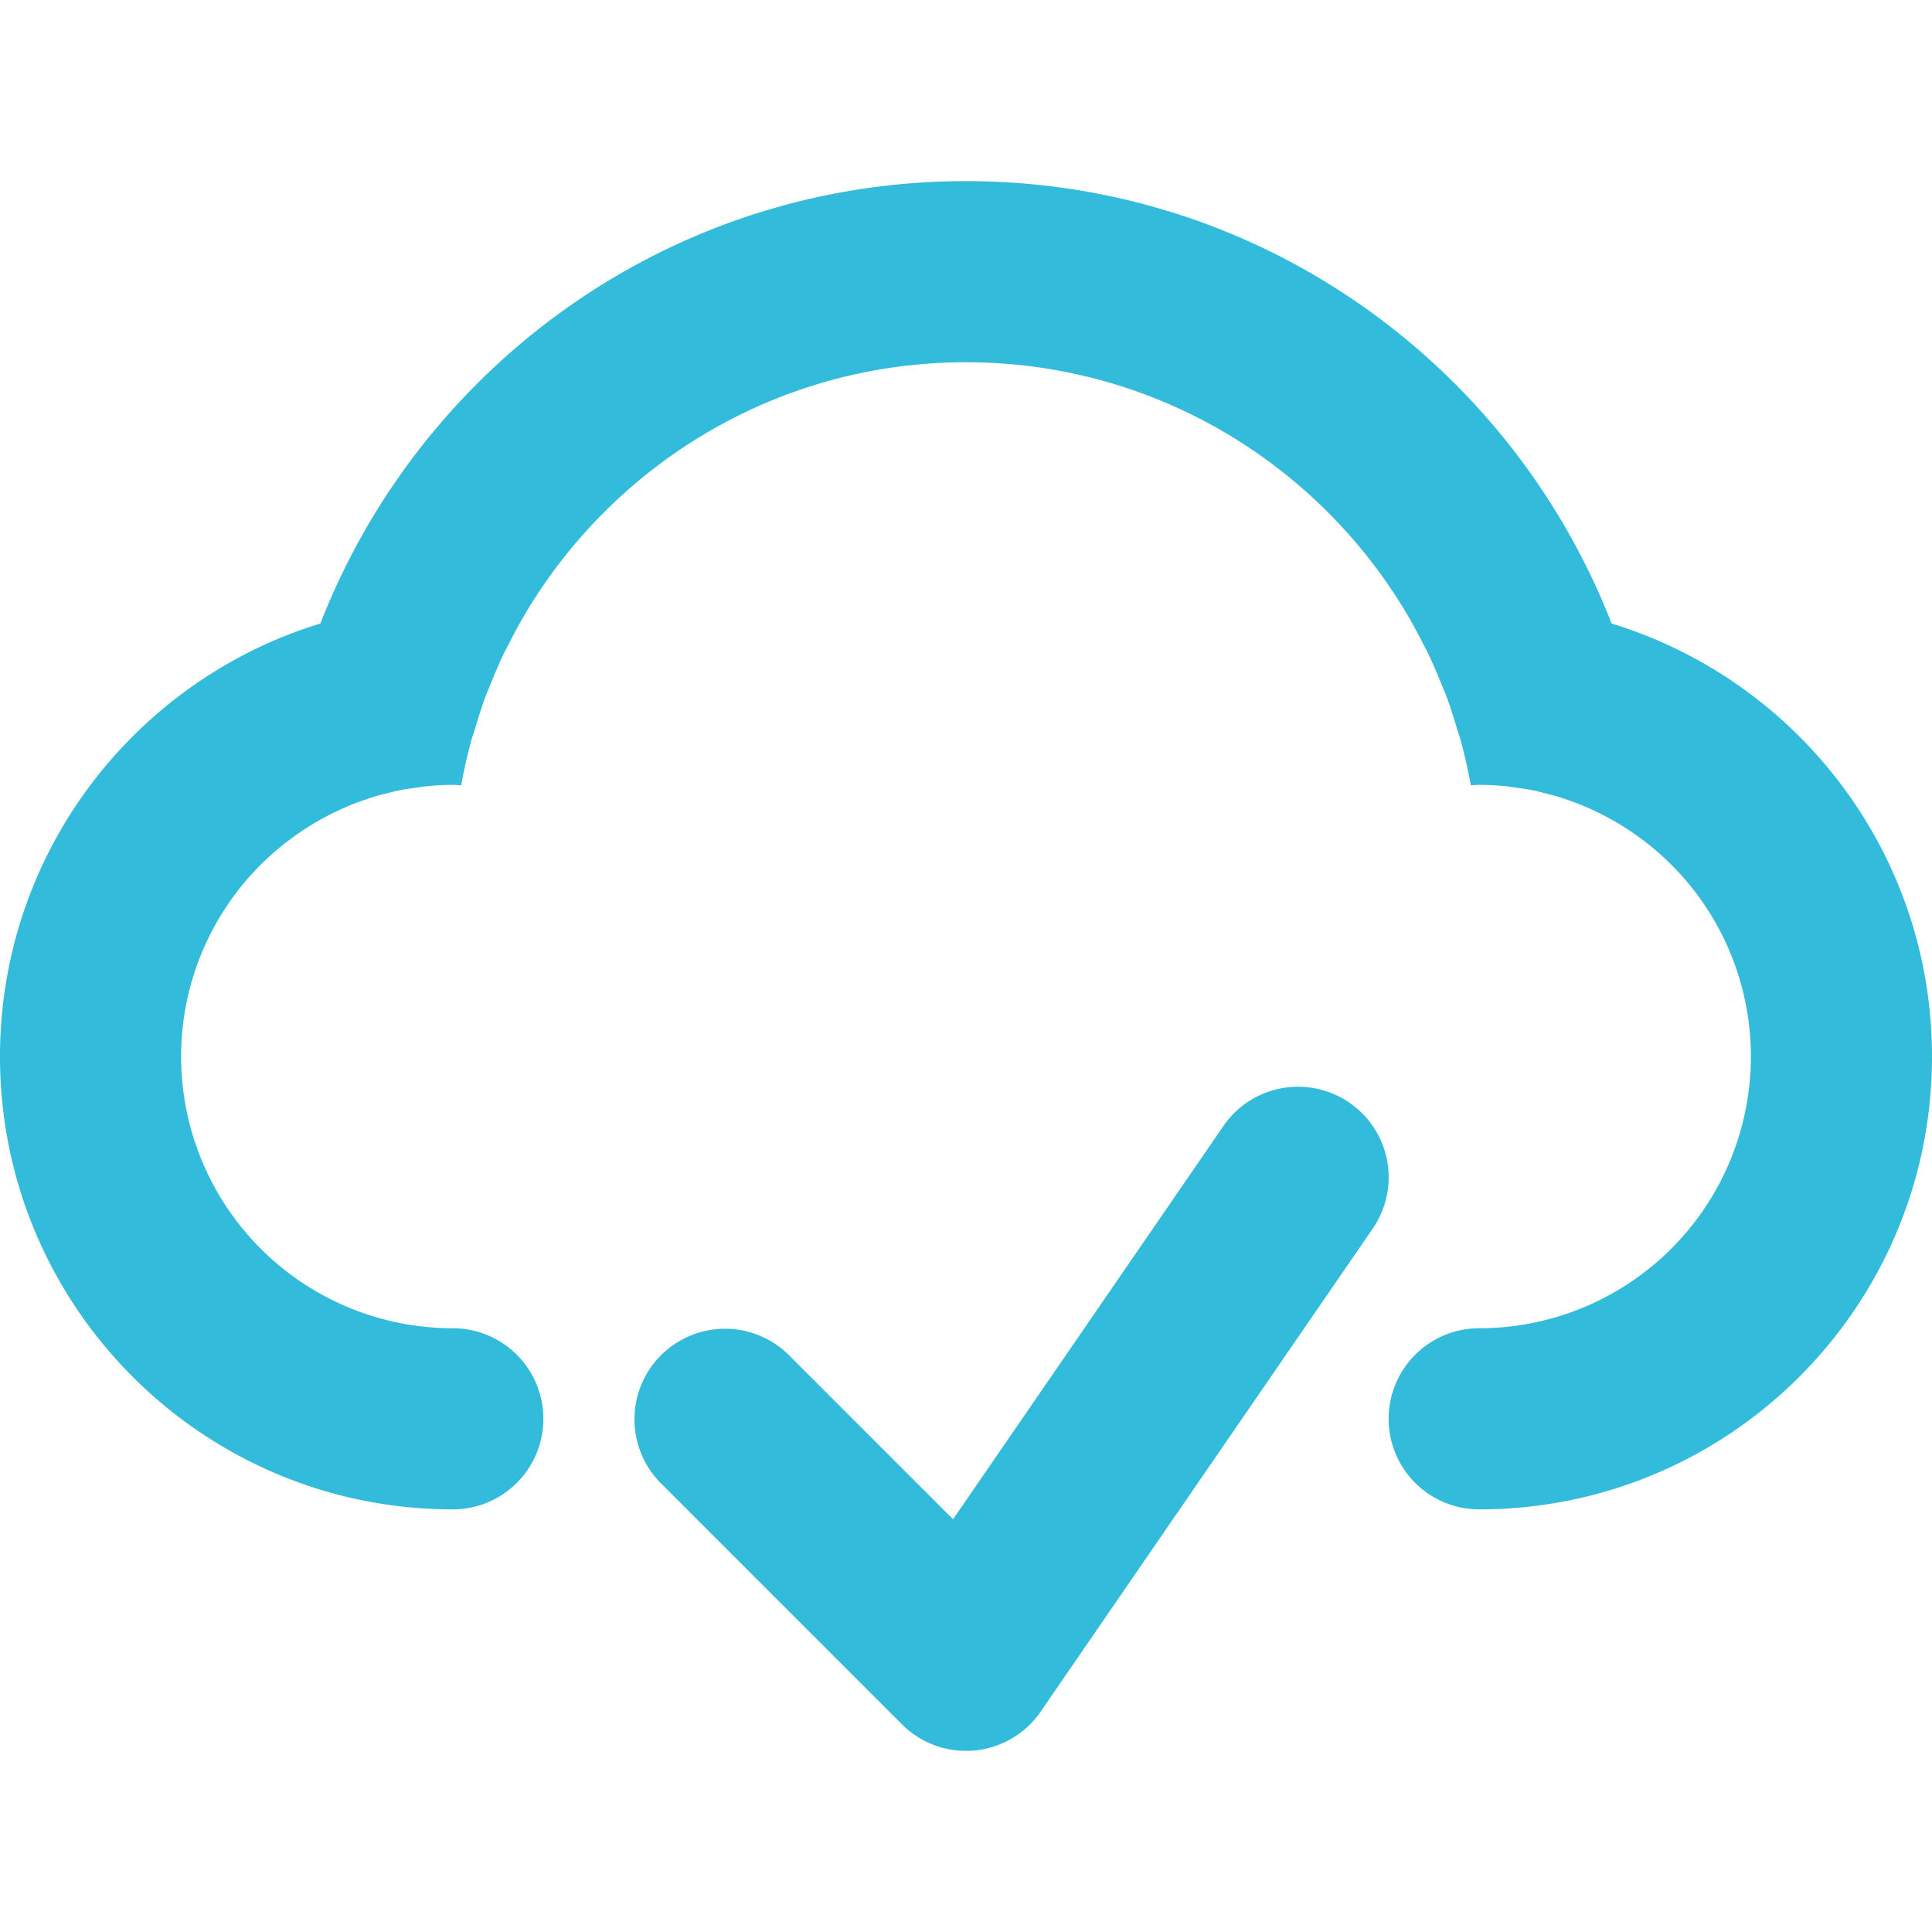 <svg xmlns="http://www.w3.org/2000/svg" width="64" height="64"><path fill="#32BBDA" d="M43 36a2.996 2.996 0 0 0-2.493 1.33l-8.936 12.998-5.45-5.45a3 3 0 0 0-4.242 4.243l8 8A2.99 2.99 0 0 0 32 58a2.996 2.996 0 0 0 2.493-1.33l10.969-15.954A3 3 0 0 0 43 36zm10.387-15.344C50.048 12.086 41.752 6 32 6c-9.753 0-18.048 6.086-21.387 14.655C4.47 22.532 0 28.243 0 35c0 8.284 6.716 15 15 15a3 3 0 1 0 0-6 9 9 0 0 1-9-9 8.967 8.967 0 0 1 3.634-7.213l.04-.03c.194-.144.395-.278.601-.406l.096-.058c.192-.116.388-.225.588-.326.055-.028.111-.054.167-.08.184-.089.371-.172.561-.248.083-.033.168-.062.252-.092.171-.062.343-.123.519-.175.116-.034.236-.062.354-.091.152-.038.303-.079.457-.109.162-.032.328-.053.493-.075.119-.016.236-.039.356-.05.29-.03.584-.047.882-.047.094 0 .185.011.278.014.091-.513.206-1.017.342-1.512.033-.121.078-.237.114-.357.112-.375.227-.749.364-1.112.041-.11.092-.215.135-.324.148-.37.3-.737.473-1.093.041-.086.09-.168.133-.253.188-.372.384-.741.598-1.097C20.406 15.318 25.808 12 32 12c6.191 0 11.594 3.318 14.562 8.266.213.357.41.725.599 1.097.043.085.091.167.133.253.172.356.325.724.474 1.093.043.109.094.214.135.324.137.363.252.737.363 1.112.036.12.082.236.114.357.136.495.251.999.343 1.512.091-.003.183-.014.277-.014.298 0 .592.016.882.045.12.012.237.034.356.05.164.023.33.043.492.075.156.03.307.07.457.109.119.029.238.057.354.091.176.052.349.113.519.175.084.031.17.059.252.092a9.389 9.389 0 0 1 1.317.654l.096.058c.207.128.406.263.602.406l.04.03A8.978 8.978 0 0 1 58 35a9 9 0 0 1-9 9 3 3 0 1 0 0 6c8.284 0 15-6.716 15-15 0-6.757-4.471-12.468-10.613-14.344z"/></svg>
